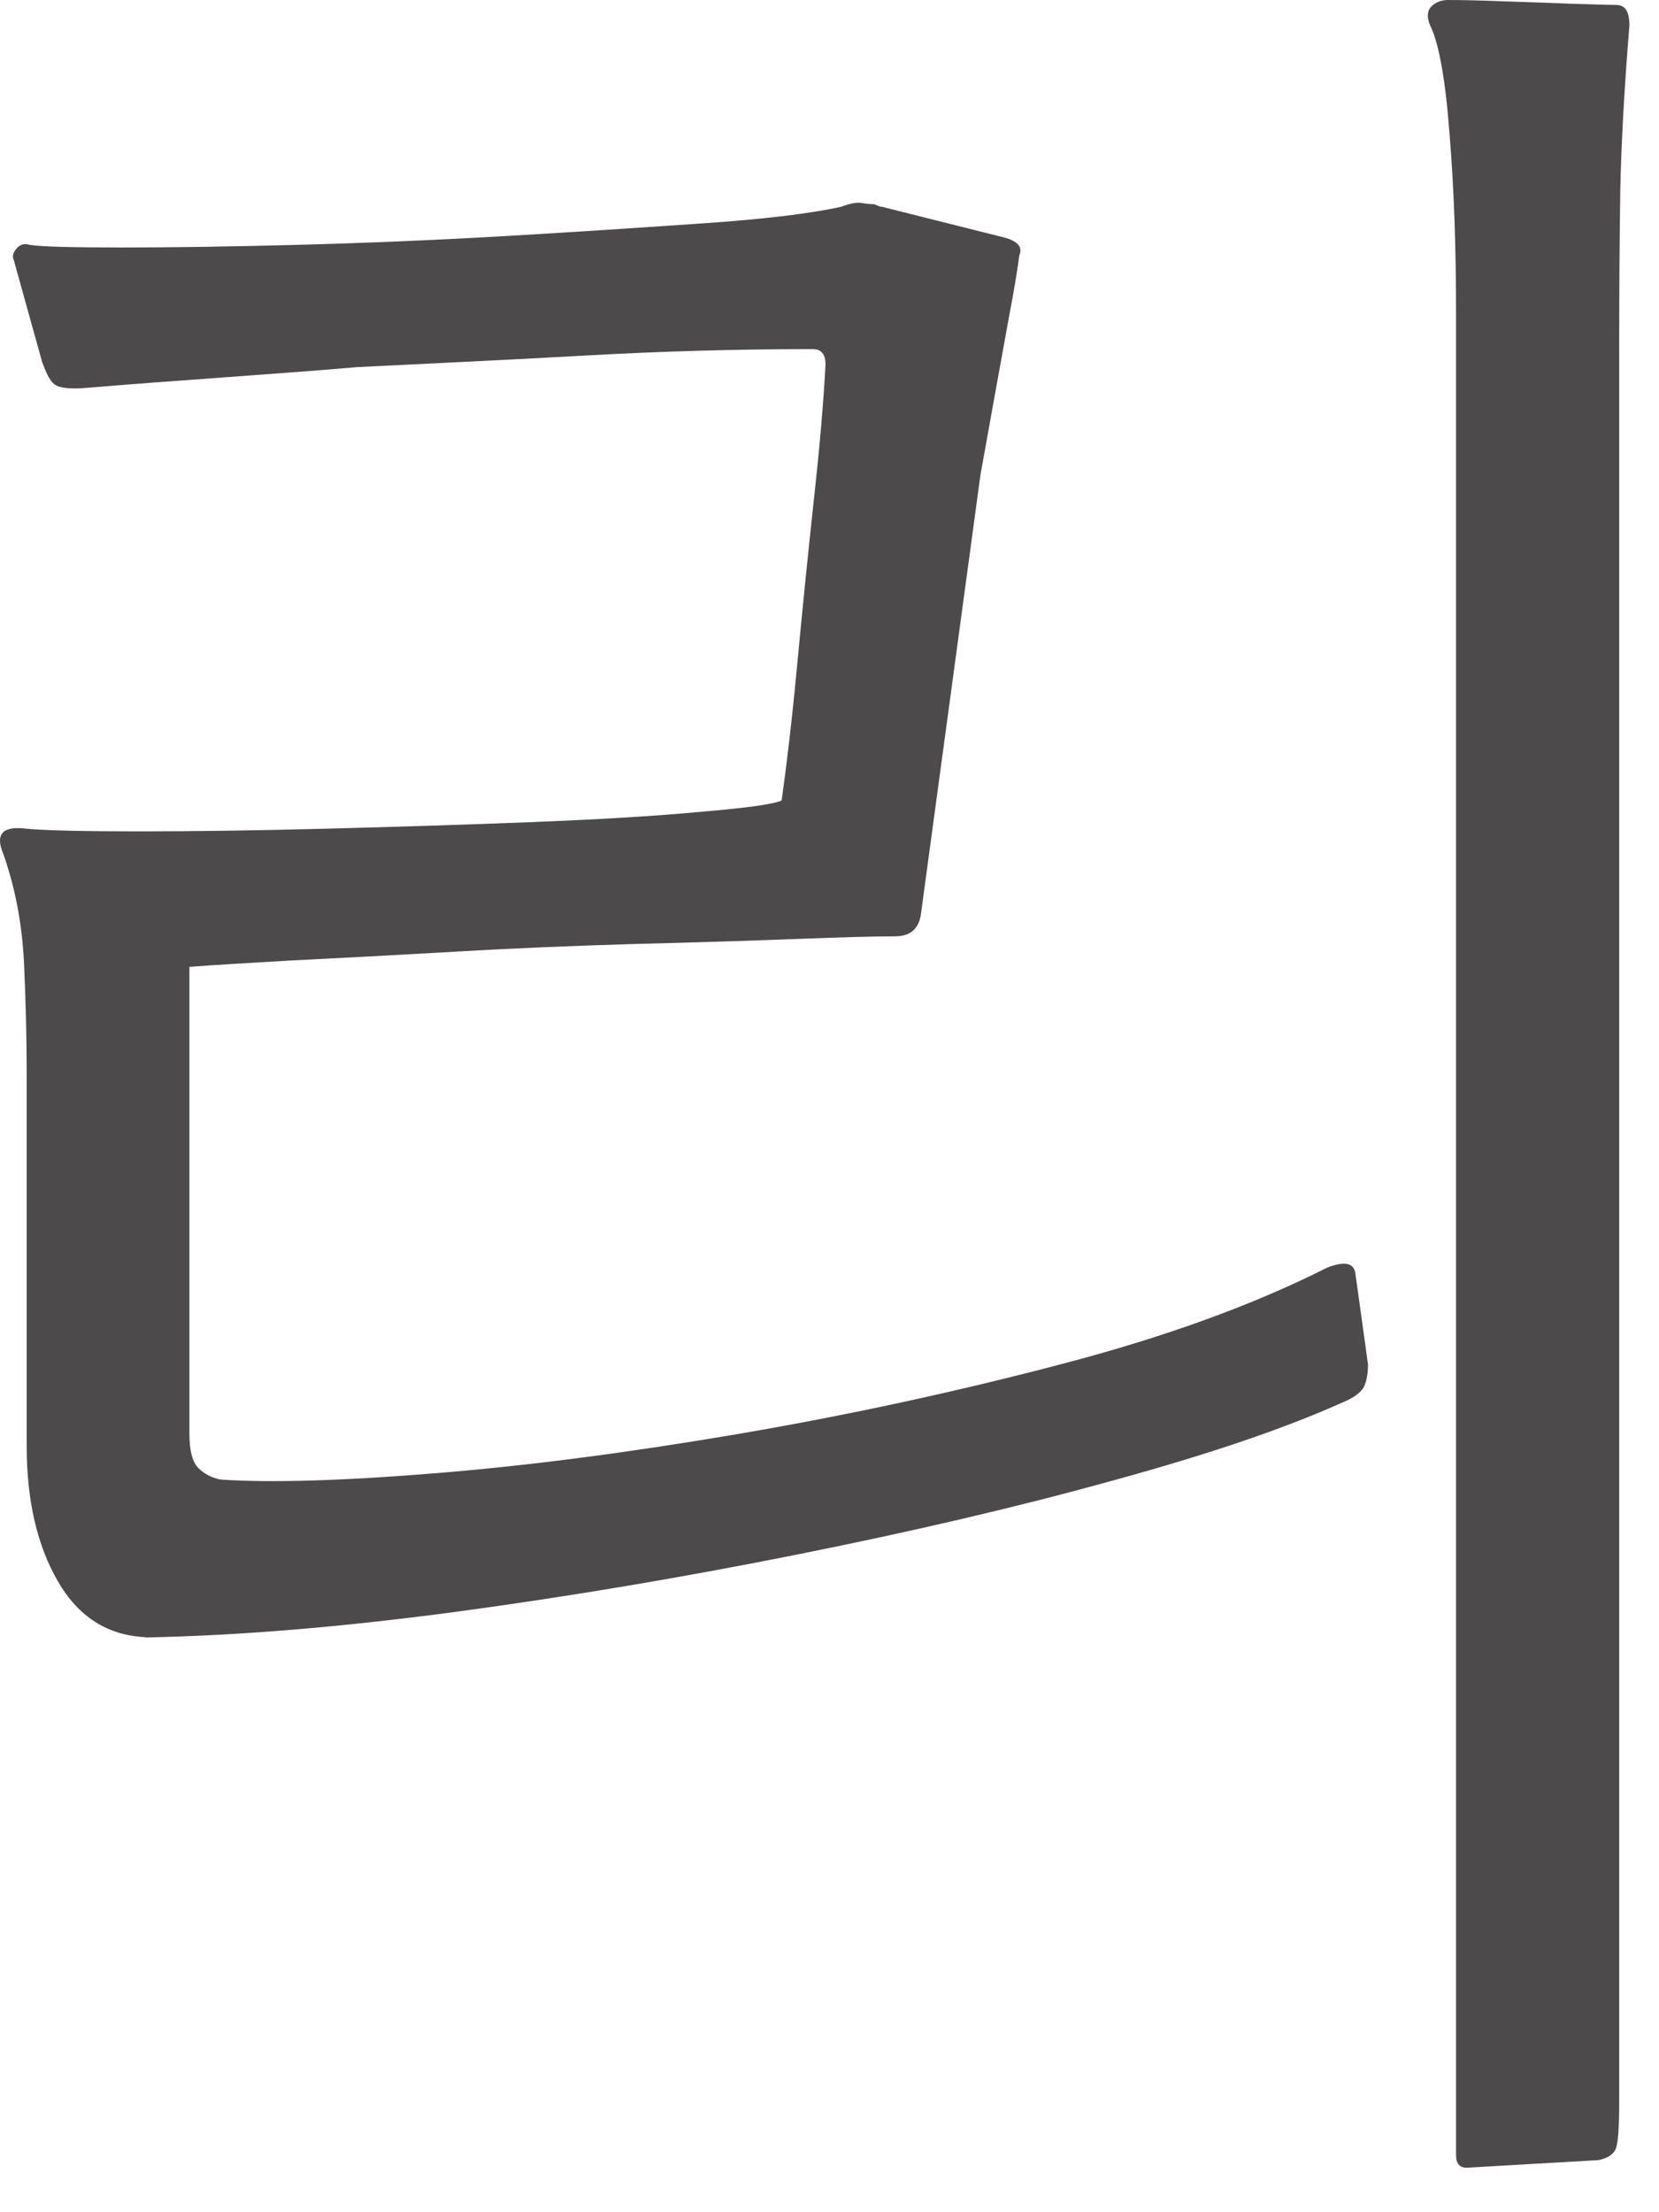 <?xml version="1.0" encoding="utf-8"?>
<svg xmlns="http://www.w3.org/2000/svg" fill="none" height="100%" overflow="visible" preserveAspectRatio="none" style="display: block;" viewBox="0 0 12 16" width="100%">
<path d="M1.052 11.841C0.778 11.828 0.567 11.694 0.418 11.436C0.269 11.178 0.193 10.852 0.193 10.458V7.765C0.193 7.52 0.187 7.255 0.174 6.972C0.161 6.689 0.111 6.424 0.025 6.179C-0.038 6.032 0.018 5.971 0.193 5.994C0.342 6.007 0.614 6.013 1.005 6.013C1.396 6.013 1.843 6.007 2.342 5.994C2.841 5.981 3.334 5.966 3.82 5.947C4.305 5.928 4.72 5.904 5.064 5.872C5.407 5.843 5.604 5.815 5.654 5.789C5.69 5.532 5.729 5.206 5.766 4.811C5.803 4.417 5.843 4.021 5.886 3.622C5.93 3.224 5.958 2.894 5.971 2.636C5.971 2.561 5.941 2.525 5.878 2.525C5.342 2.525 4.79 2.54 4.223 2.572C3.655 2.604 3.111 2.629 2.586 2.655C2.288 2.681 1.962 2.704 1.614 2.73C1.264 2.755 0.94 2.779 0.642 2.804C0.504 2.817 0.422 2.806 0.389 2.776C0.357 2.747 0.332 2.693 0.305 2.619L0.1 1.882C0.087 1.856 0.094 1.828 0.119 1.798C0.144 1.769 0.175 1.758 0.213 1.771C0.299 1.784 0.521 1.79 0.876 1.79C1.23 1.79 1.655 1.784 2.148 1.771C2.64 1.758 3.146 1.737 3.662 1.707C4.178 1.677 4.655 1.645 5.091 1.615C5.528 1.585 5.859 1.545 6.083 1.496C6.146 1.472 6.196 1.462 6.232 1.468C6.269 1.475 6.301 1.477 6.325 1.477C6.349 1.489 6.368 1.496 6.381 1.496L7.261 1.717C7.36 1.743 7.399 1.786 7.373 1.847C7.36 1.945 7.336 2.097 7.297 2.299C7.261 2.502 7.222 2.708 7.185 2.917C7.148 3.126 7.116 3.298 7.092 3.433L6.662 6.606C6.649 6.716 6.586 6.772 6.474 6.772C6.336 6.772 6.1 6.778 5.764 6.791C5.427 6.804 5.04 6.816 4.603 6.827C4.167 6.84 3.731 6.857 3.295 6.883C2.859 6.908 2.465 6.929 2.118 6.946C1.768 6.966 1.519 6.981 1.37 6.993V10.369C1.37 10.492 1.392 10.575 1.435 10.618C1.478 10.661 1.532 10.688 1.595 10.701C1.969 10.726 2.493 10.709 3.165 10.654C3.839 10.599 4.567 10.503 5.353 10.369C6.139 10.234 6.908 10.068 7.662 9.87C8.416 9.674 9.062 9.44 9.598 9.169C9.723 9.12 9.79 9.133 9.803 9.205L9.839 9.463L9.895 9.868C9.895 9.93 9.887 9.983 9.868 10.025C9.848 10.068 9.796 10.109 9.707 10.145C9.295 10.33 8.744 10.518 8.053 10.707C7.362 10.899 6.602 11.076 5.772 11.242C4.943 11.408 4.118 11.547 3.295 11.658C2.471 11.768 1.725 11.83 1.051 11.843L1.052 11.841ZM10.608 15.678C10.559 15.678 10.532 15.649 10.532 15.587V2.269C10.532 1.803 10.518 1.368 10.485 0.97C10.455 0.569 10.407 0.309 10.345 0.185C10.319 0.124 10.323 0.079 10.353 0.047C10.383 0.017 10.425 0 10.475 0C10.55 0 10.677 0.002 10.859 0.009C11.039 0.015 11.217 0.021 11.393 0.028C11.567 0.034 11.667 0.036 11.693 0.036C11.755 0.036 11.786 0.085 11.786 0.183C11.749 0.639 11.727 1.036 11.72 1.372C11.715 1.711 11.712 2.101 11.712 2.544V15.216C11.712 15.402 11.703 15.51 11.684 15.549C11.664 15.585 11.626 15.61 11.563 15.623L10.611 15.678H10.608Z" fill="#4C4A4A" id="Vector"/>
</svg>